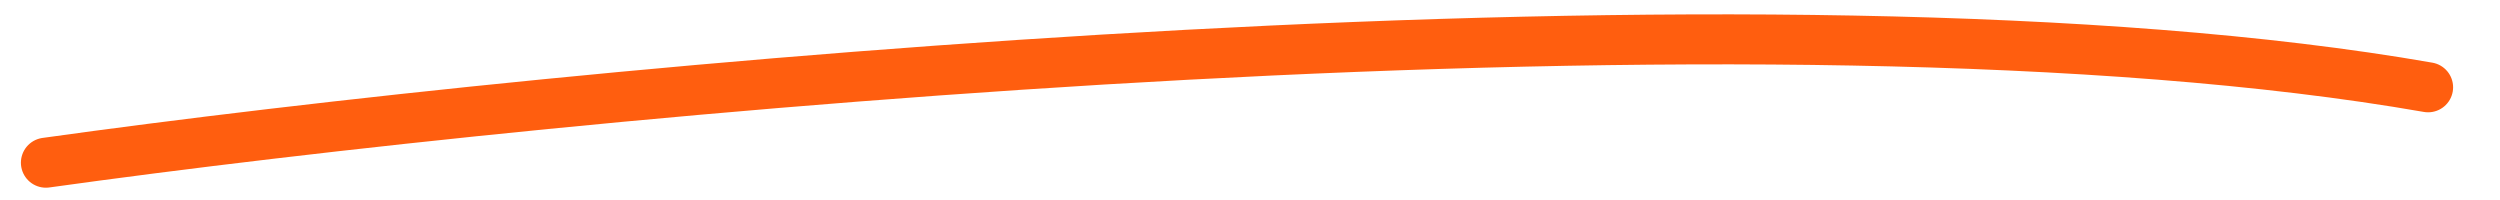 <?xml version="1.0" encoding="UTF-8"?> <svg xmlns="http://www.w3.org/2000/svg" width="50" height="4" viewBox="0 0 50 4" fill="none"><path d="M0.918 3.254C11.342 1.798 35.464 -0.543 48.562 1.746" stroke="#FF5E0F" stroke-linecap="round"></path></svg> 